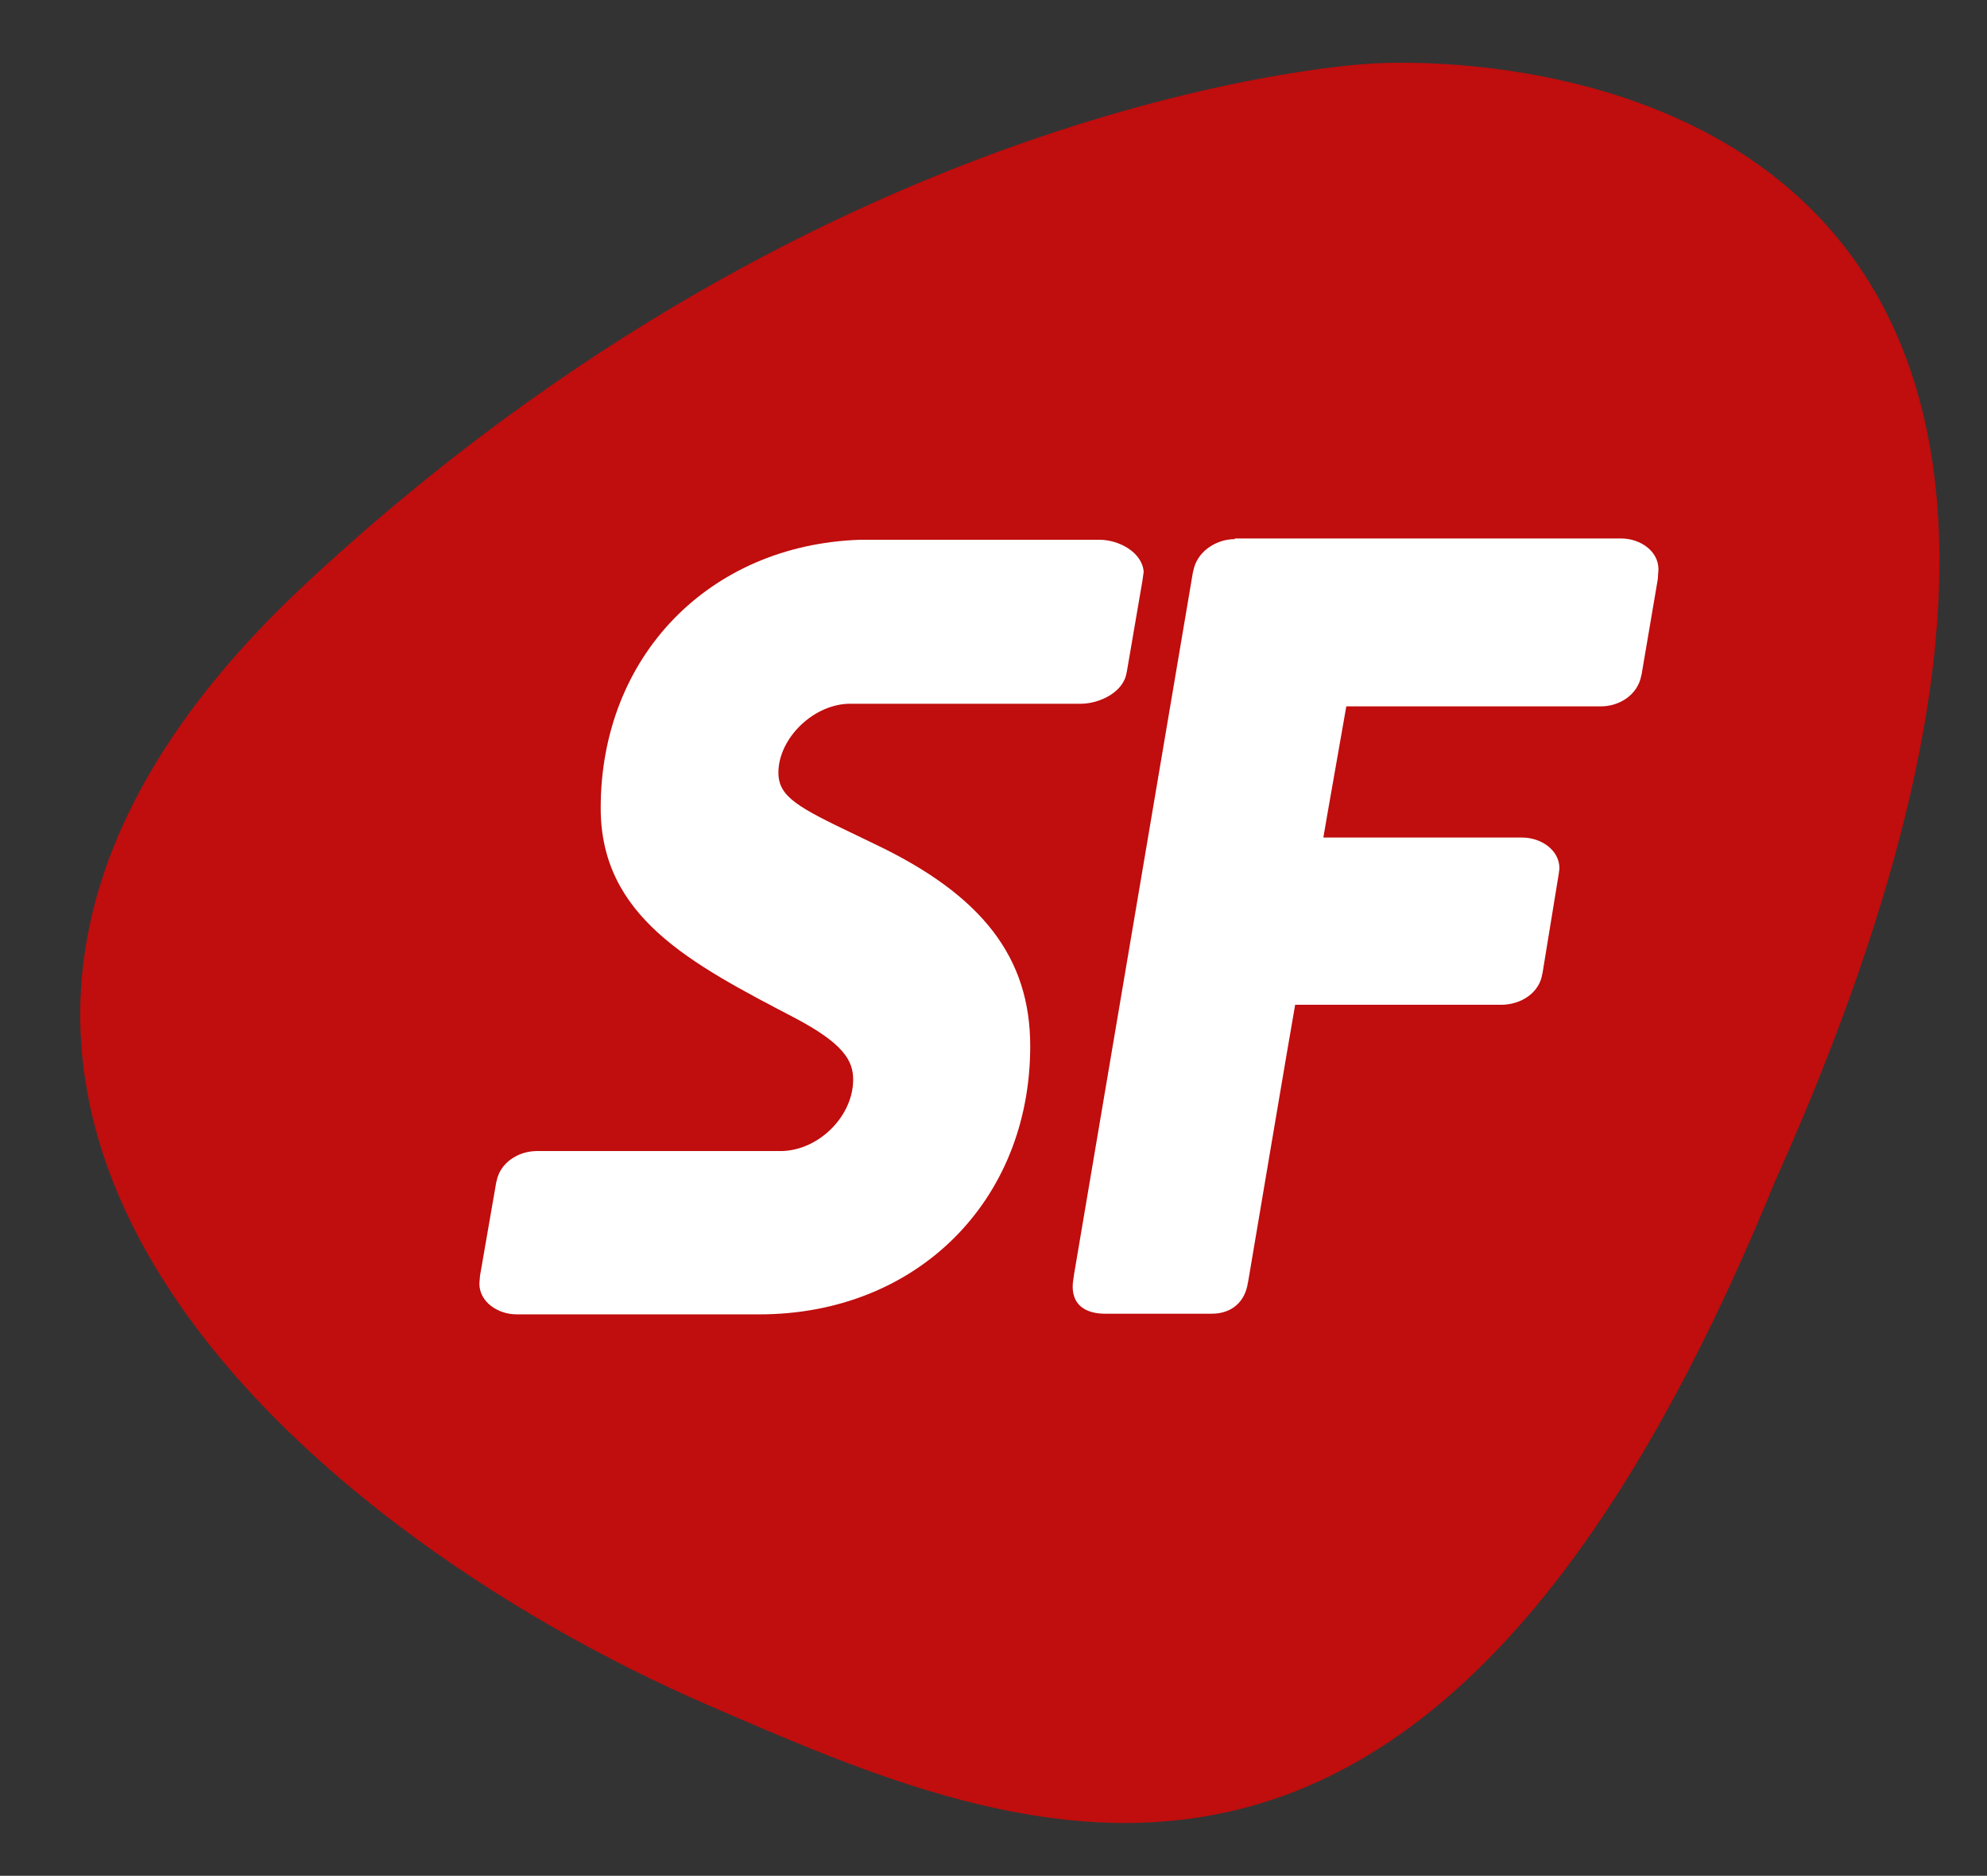 <?xml version="1.0" encoding="utf-8"?>
<!-- Generator: Adobe Illustrator 18.1.1, SVG Export Plug-In . SVG Version: 6.00 Build 0)  -->
<!DOCTYPE svg PUBLIC "-//W3C//DTD SVG 1.1//EN" "http://www.w3.org/Graphics/SVG/1.1/DTD/svg11.dtd">
<svg version="1.1" id="Layer_1" xmlns="http://www.w3.org/2000/svg" xmlns:xlink="http://www.w3.org/1999/xlink" x="0px" y="0px"
	 width="303px" height="286px" viewBox="0 0 303 286" enable-background="new 0 0 303 286" xml:space="preserve">
<rect x="0" y="0" width="303" height="286" fill="#333333" stroke="none"/>
<g>
	<path fill="#C00D0D" d="M107.8,259.9C46.5,233.3-34.8,165.3,46.3,89.3C127.5,13.4,209.1,9.7,209.1,9.7s143.1-11.2,61.5,170.6
		C218.3,308.3,156.9,281.2,107.8,259.9z"/>
	<g>
		<g>
			<path fill="#FFFFFF" d="M167.7,82.3h-31.8c-0.2,0-0.3,0-0.5,0h-2.6c-0.1,0-0.2,0-0.3,0l-1.4,0c-23,0.8-39.5,17.8-39.5,40.9
				c0,16.6,13.7,23.7,29.6,32c7.4,3.9,8.9,6.5,8.9,9.4c0,5.5-5.1,10.7-10.8,10.9c-0.2,0-37.4,0-37.4,0c-2.9,0-5.7,1.8-6.2,4.7l0-0.1
				l-2.5,14.4l-0.1,1.2c0,2.8,2.8,4.7,5.7,4.7l33,0l4,0c23.9,0,41.3-17.2,41.3-40.9c0-13.5-7.3-23-23.7-30.8c0,0-2.9-1.4-2.9-1.4
				c-8.8-4.2-11.8-5.8-11.8-9.5c0-5.3,5.5-10.6,11.1-10.5h3.5l0,0c11.2,0,31.5,0,31.5,0c2.9,0,6.6-1.8,7-4.8l0,0.1l2.4-14l0.2-1.4
				C174.2,84.2,170.6,82.3,167.7,82.3z"/>
			<line fill="#FFFFFF" x1="133.3" y1="128.6" x2="133.3" y2="128.6"/>
		</g>
		<path fill="#FFFFFF" d="M188.3,82.2c-2.6,0-5.4,1.6-6.2,4.3l-0.2,0.8l-18.1,106.9l-0.2,1.4c-0.3,3.4,2,4.7,4.9,4.7h16.3
			c3,0,5.1-1.8,5.5-4.8l0,0.1c0,0,6.8-40.3,7.2-42.4c2.2,0,31.4,0,31.4,0c3,0,5.9-1.8,6.3-4.8l0,0.1l2.5-15.3l0.1-0.8
			c0-2.8-2.8-4.7-5.7-4.7c0,0-26.3,0-30.3,0c0.6-3.6,3.2-18.2,3.5-20c2.3,0,38.8,0,38.8,0c2.9,0,5.7-1.8,6.2-4.8l0,0.1l2.5-14.7
			l0.1-1.5c0-2.8-2.8-4.7-5.7-4.7H188.3z"/>
	</g>
</g>
</svg>
